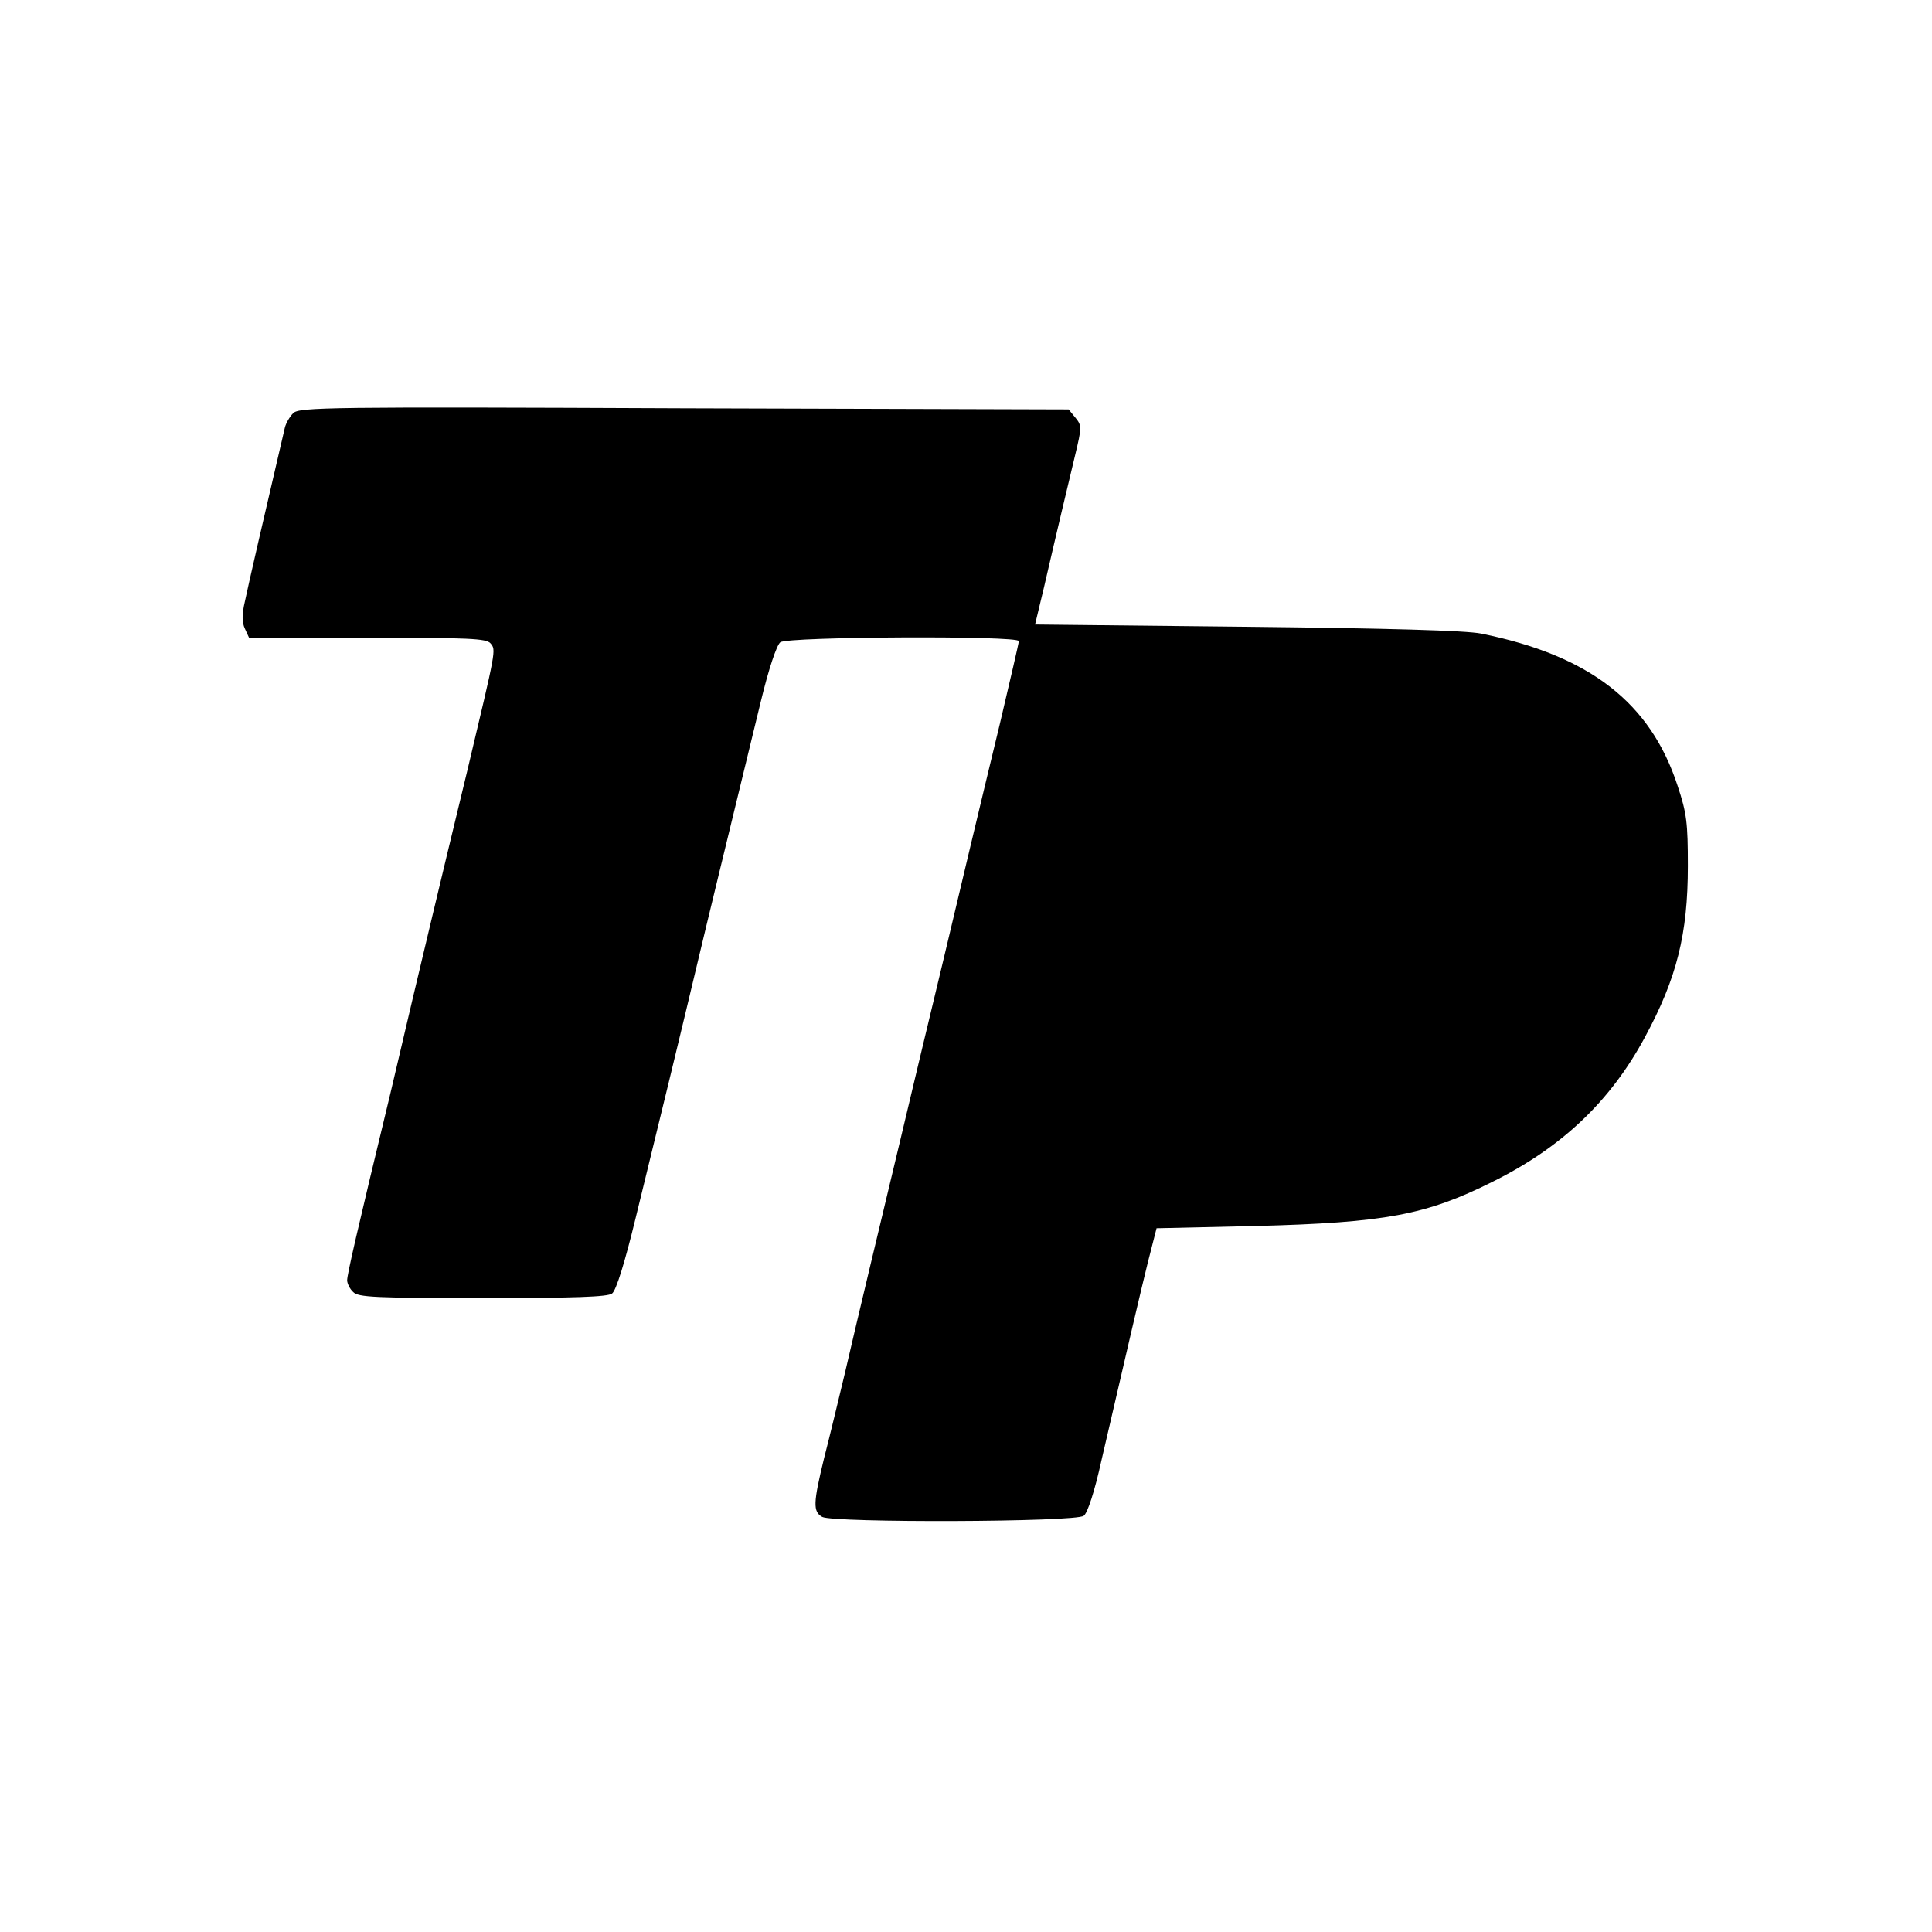 <?xml version="1.0" standalone="no"?>
<!DOCTYPE svg PUBLIC "-//W3C//DTD SVG 20010904//EN"
 "http://www.w3.org/TR/2001/REC-SVG-20010904/DTD/svg10.dtd">
<svg version="1.0" xmlns="http://www.w3.org/2000/svg"
 width="512pt" height="512pt" viewBox="0 0 512 512"
 preserveAspectRatio="xMidYMid meet">

<g transform="translate(0,512) scale(0.1,-0.1)"
fill="#000000" stroke="none">
<path d="M777 4025 c-9 -9 -19 -26 -22 -38 -55 -235 -98 -422 -106 -461 -8
-34 -8 -55 0 -72 l11 -24 314 0 c270 0 315 -2 326 -15 15 -18 15 -15 -61 -335
-80 -330 -117 -488 -145 -605 -14 -60 -41 -175 -60 -255 -89 -368 -114 -478
-114 -493 0 -8 7 -23 16 -31 13 -14 59 -16 343 -16 246 0 331 3 343 12 11 8
34 83 62 198 56 228 125 512 166 685 28 118 57 236 166 685 21 87 42 150 52
158 19 15 632 18 632 3 0 -5 -23 -103 -50 -218 -55 -227 -103 -429 -149 -623
-51 -212 -79 -329 -116 -485 -58 -243 -113 -471 -145 -610 -17 -71 -42 -175
-56 -229 -29 -119 -30 -142 -5 -156 30 -16 673 -14 693 3 10 7 29 65 47 147
72 311 102 440 123 525 l23 90 265 6 c341 9 449 29 625 117 184 91 313 214
404 383 85 157 114 274 114 454 0 114 -3 140 -27 212 -72 221 -233 346 -521
404 -40 8 -243 14 -621 18 l-561 6 24 100 c34 148 61 260 82 348 18 75 18 79
1 100 l-18 22 -1019 3 c-940 4 -1021 3 -1036 -13z"/>
</g>
</svg>
